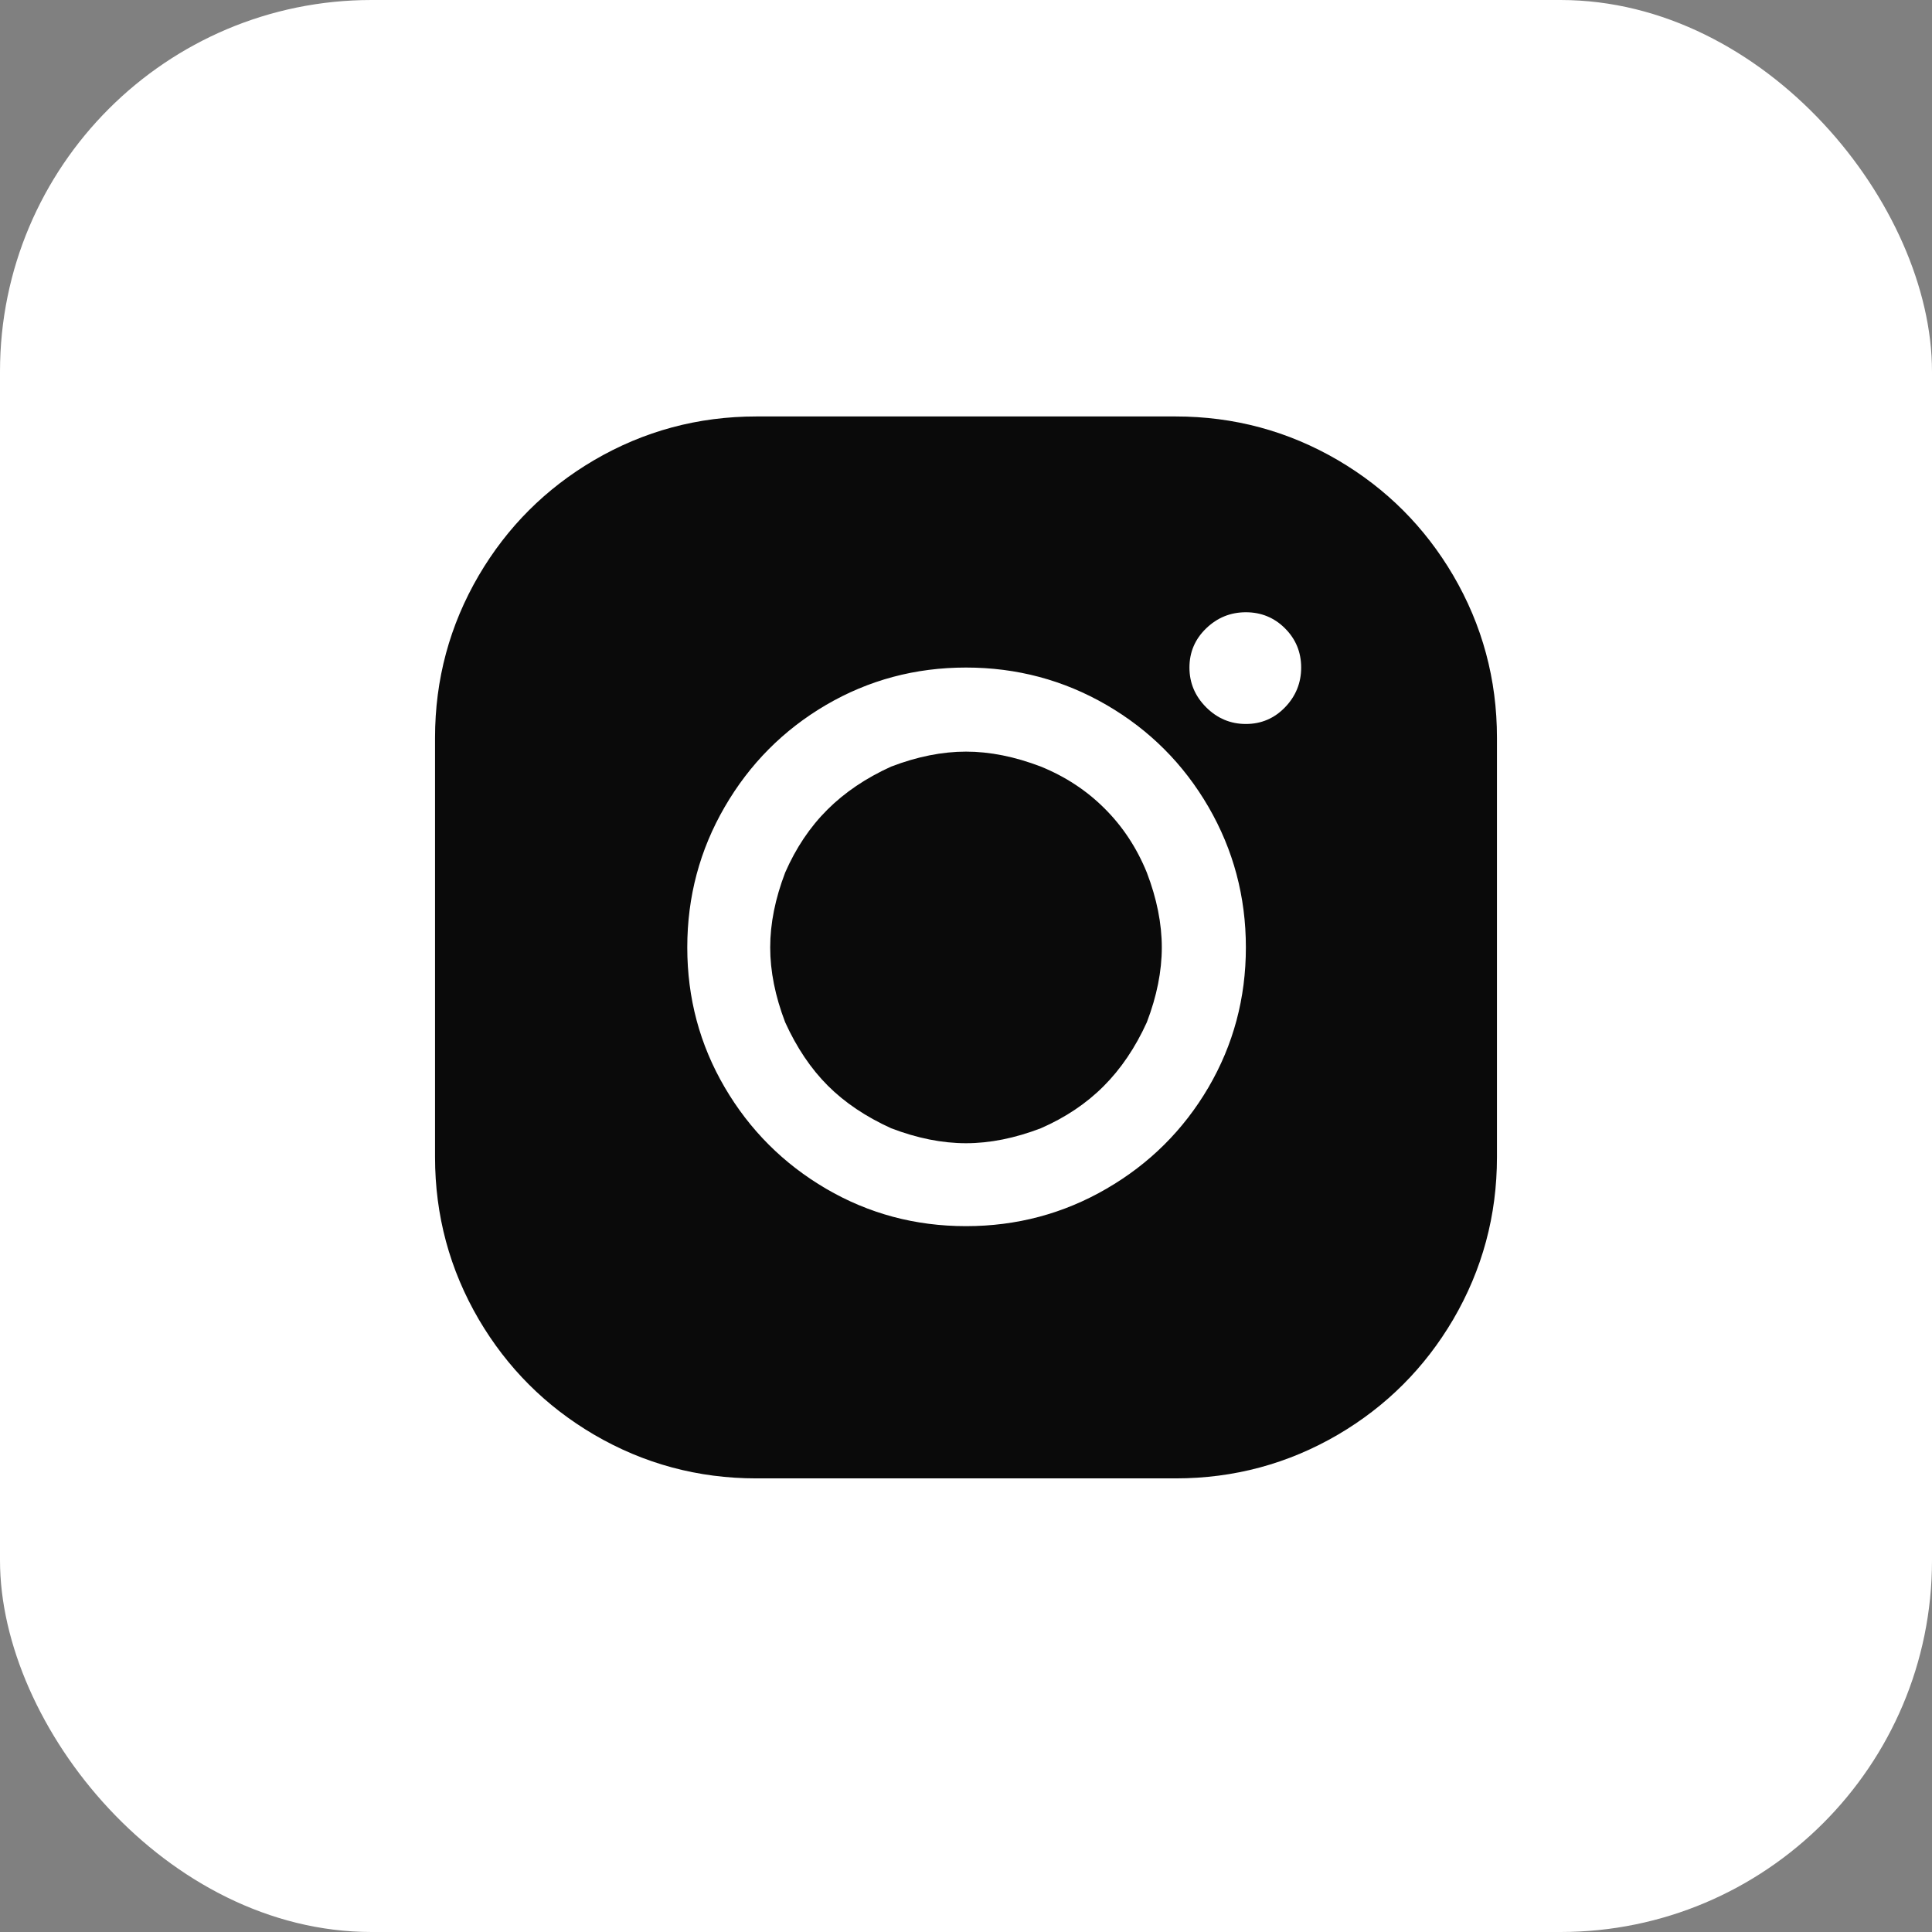 <svg width="52" height="52" viewBox="0 0 52 52" fill="none" xmlns="http://www.w3.org/2000/svg">
<rect x="0" y="0" width="52" height="52" fill="#808080" stroke="none"/>
<rect width="52" height="52" rx="10" fill="white"/>
<path d="M20.358 11.209C18.787 11.209 17.33 11.602 15.987 12.387C14.685 13.152 13.652 14.185 12.887 15.487C12.102 16.83 11.709 18.287 11.709 19.858V31.142C11.709 32.713 12.102 34.17 12.887 35.513C13.652 36.815 14.685 37.848 15.987 38.613C17.33 39.398 18.787 39.791 20.358 39.791H31.642C33.213 39.791 34.67 39.398 36.013 38.613C37.315 37.848 38.348 36.815 39.113 35.513C39.898 34.17 40.291 32.713 40.291 31.142V19.858C40.291 18.287 39.898 16.83 39.113 15.487C38.348 14.185 37.315 13.152 36.013 12.387C34.67 11.602 33.213 11.209 31.642 11.209H20.358ZM33.533 16.479C33.946 16.479 34.298 16.624 34.587 16.913C34.876 17.202 35.021 17.554 35.021 17.967C35.021 18.38 34.876 18.737 34.587 19.037C34.298 19.336 33.946 19.486 33.533 19.486C33.12 19.486 32.763 19.336 32.464 19.037C32.164 18.737 32.014 18.38 32.014 17.967C32.014 17.554 32.164 17.202 32.464 16.913C32.763 16.624 33.12 16.479 33.533 16.479ZM26 17.967C27.364 17.967 28.625 18.303 29.782 18.974C30.939 19.646 31.854 20.561 32.526 21.718C33.197 22.875 33.533 24.136 33.533 25.5C33.533 26.864 33.197 28.119 32.526 29.267C31.854 30.413 30.939 31.323 29.782 31.994C28.625 32.666 27.364 33.002 26 33.002C24.636 33.002 23.381 32.666 22.233 31.994C21.087 31.323 20.177 30.413 19.506 29.267C18.834 28.119 18.498 26.864 18.498 25.5C18.498 24.136 18.834 22.875 19.506 21.718C20.177 20.561 21.087 19.646 22.233 18.974C23.381 18.303 24.636 17.967 26 17.967ZM26 20.23C25.359 20.23 24.688 20.364 23.985 20.633C23.303 20.943 22.73 21.331 22.265 21.796C21.799 22.261 21.422 22.824 21.133 23.485C20.864 24.188 20.73 24.859 20.73 25.5C20.73 26.141 20.864 26.812 21.133 27.515C21.443 28.197 21.825 28.765 22.28 29.22C22.735 29.675 23.303 30.057 23.985 30.367C24.688 30.636 25.359 30.77 26 30.77C26.641 30.77 27.312 30.636 28.015 30.367C28.676 30.078 29.239 29.701 29.704 29.235C30.169 28.77 30.557 28.197 30.867 27.515C31.136 26.812 31.27 26.141 31.27 25.5C31.27 24.859 31.136 24.188 30.867 23.485C30.598 22.824 30.221 22.25 29.735 21.765C29.25 21.279 28.676 20.902 28.015 20.633C27.312 20.364 26.641 20.23 26 20.23Z" fill="#0A0A0A"/>
</svg>
